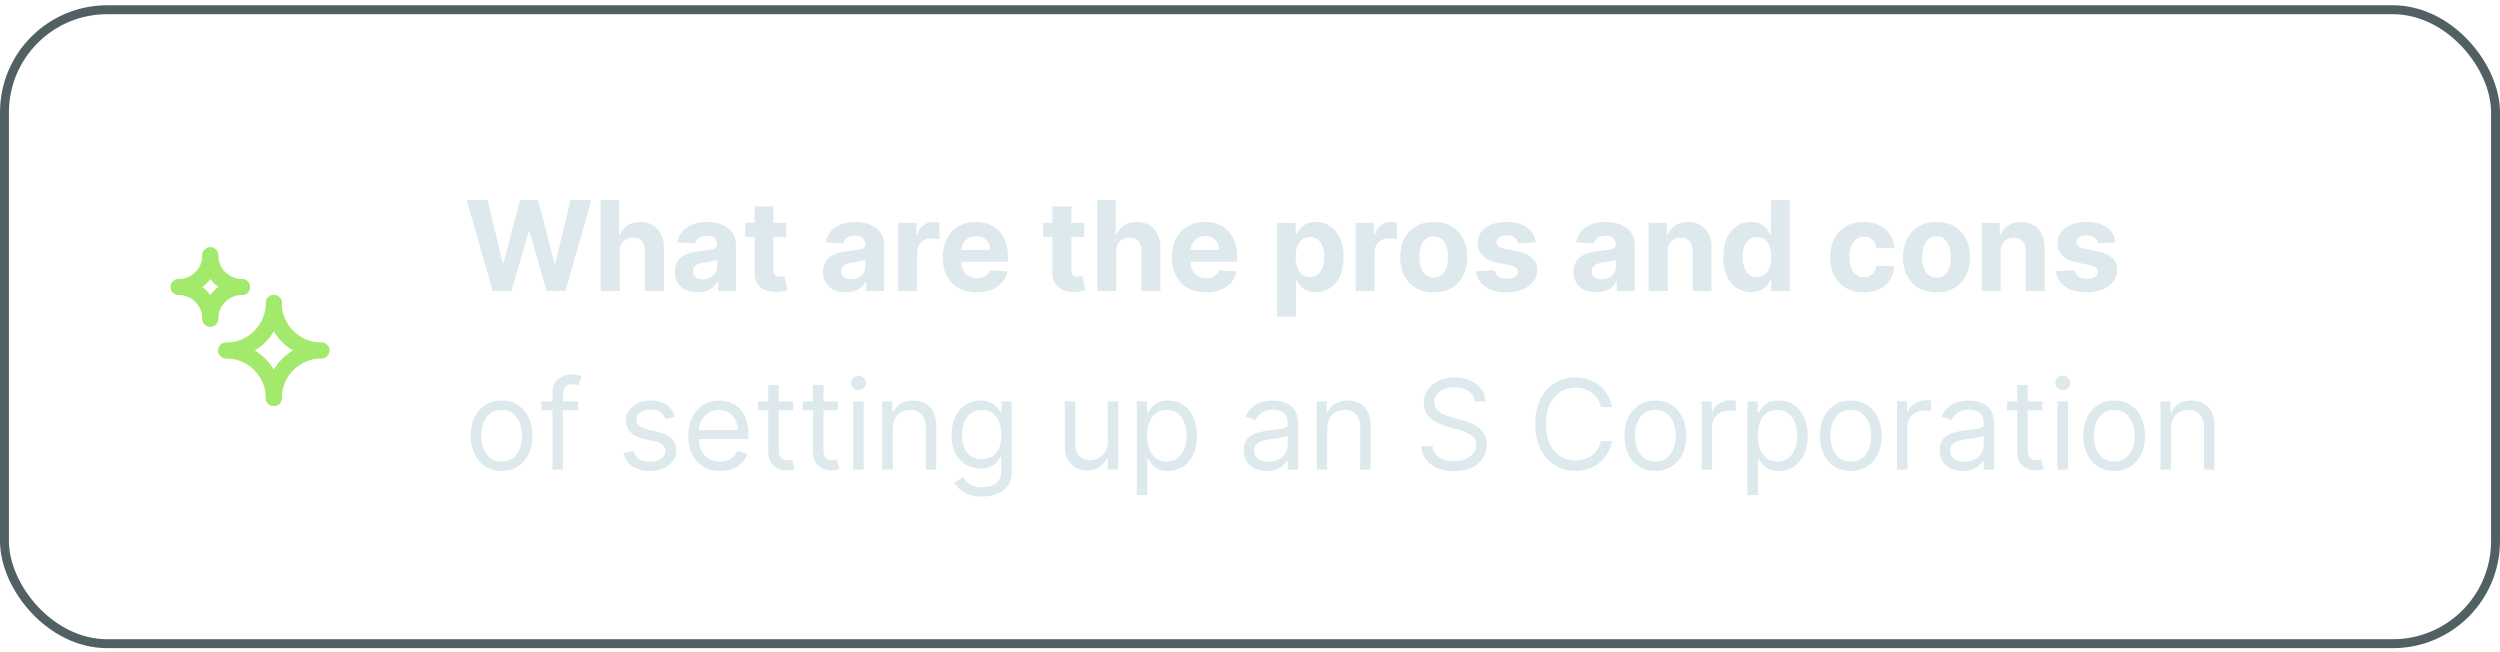 <svg width="280" height="73" viewBox="0 0 280 73" fill="none" xmlns="http://www.w3.org/2000/svg">
<g clip-path="url(#clip0_1821_38712)">
<path d="M23.555 35.7C23.555 33.737 25.147 32.145 27.111 32.145" stroke="#A3E96B" stroke-width="1.778" stroke-linecap="round"/>
<path d="M23.555 28.59C23.555 30.553 21.964 32.145 20 32.145" stroke="#A3E96B" stroke-width="1.778" stroke-linecap="round"/>
<path d="M20 32.145C21.964 32.145 23.555 33.737 23.555 35.7" stroke="#A3E96B" stroke-width="1.778" stroke-linecap="round"/>
<path d="M27.111 32.145C25.147 32.145 23.555 30.553 23.555 28.59" stroke="#A3E96B" stroke-width="1.778" stroke-linecap="round"/>
<path d="M30.666 44.59C30.666 41.644 33.054 39.257 35.999 39.257" stroke="#A3E96B" stroke-width="1.778" stroke-linecap="round"/>
<path d="M30.666 33.923C30.666 36.869 28.279 39.257 25.333 39.257" stroke="#A3E96B" stroke-width="1.778" stroke-linecap="round"/>
<path d="M25.333 39.257C28.279 39.257 30.666 41.644 30.666 44.59" stroke="#A3E96B" stroke-width="1.778" stroke-linecap="round"/>
<path d="M35.999 39.257C33.054 39.257 30.666 36.869 30.666 33.923" stroke="#A3E96B" stroke-width="1.778" stroke-linecap="round"/>
<path d="M55.179 32.592L52.266 22.41H54.618L56.303 29.485H56.388L58.247 22.41H60.26L62.115 29.5H62.204L63.89 22.41H66.241L63.328 32.592H61.23L59.291 25.935H59.211L57.278 32.592H55.179ZM69.401 28.177V32.592H67.284V22.41H69.342V26.303H69.431C69.604 25.852 69.882 25.5 70.267 25.244C70.651 24.986 71.133 24.857 71.713 24.857C72.244 24.857 72.706 24.973 73.1 25.204C73.498 25.433 73.806 25.763 74.025 26.194C74.247 26.621 74.356 27.134 74.353 27.73V32.592H72.235V28.108C72.239 27.637 72.119 27.271 71.877 27.009C71.639 26.747 71.304 26.616 70.873 26.616C70.585 26.616 70.33 26.678 70.108 26.8C69.889 26.923 69.716 27.102 69.59 27.337C69.468 27.569 69.405 27.849 69.401 28.177ZM78.127 32.736C77.64 32.736 77.206 32.652 76.825 32.483C76.444 32.311 76.142 32.057 75.92 31.722C75.701 31.384 75.592 30.963 75.592 30.459C75.592 30.035 75.67 29.679 75.826 29.391C75.981 29.102 76.194 28.87 76.462 28.695C76.731 28.519 77.035 28.386 77.377 28.297C77.722 28.207 78.083 28.144 78.461 28.108C78.905 28.061 79.263 28.018 79.534 27.979C79.806 27.936 80.004 27.873 80.126 27.79C80.249 27.707 80.31 27.584 80.31 27.422V27.392C80.31 27.077 80.211 26.834 80.012 26.661C79.816 26.489 79.538 26.403 79.177 26.403C78.795 26.403 78.492 26.487 78.267 26.656C78.041 26.822 77.892 27.031 77.819 27.283L75.861 27.123C75.96 26.66 76.155 26.259 76.447 25.92C76.739 25.579 77.115 25.317 77.576 25.135C78.04 24.949 78.577 24.857 79.186 24.857C79.611 24.857 80.017 24.906 80.404 25.006C80.796 25.105 81.142 25.259 81.444 25.468C81.749 25.677 81.989 25.945 82.164 26.273C82.34 26.598 82.428 26.988 82.428 27.442V32.592H80.419V31.533H80.36C80.237 31.772 80.073 31.982 79.868 32.165C79.662 32.344 79.415 32.485 79.127 32.587C78.838 32.687 78.505 32.736 78.127 32.736ZM78.734 31.275C79.046 31.275 79.321 31.213 79.559 31.091C79.798 30.965 79.985 30.796 80.121 30.584C80.257 30.372 80.325 30.131 80.325 29.863V29.052C80.259 29.096 80.168 29.135 80.052 29.172C79.939 29.205 79.811 29.236 79.669 29.266C79.526 29.293 79.384 29.318 79.241 29.341C79.099 29.361 78.969 29.379 78.853 29.396C78.605 29.432 78.388 29.49 78.202 29.57C78.016 29.649 77.872 29.757 77.77 29.893C77.667 30.025 77.615 30.191 77.615 30.39C77.615 30.678 77.72 30.899 77.929 31.051C78.141 31.2 78.409 31.275 78.734 31.275ZM88.063 24.956V26.547H83.464V24.956H88.063ZM84.508 23.126H86.626V30.246C86.626 30.441 86.656 30.594 86.716 30.703C86.775 30.809 86.858 30.884 86.964 30.927C87.073 30.97 87.199 30.991 87.342 30.991C87.441 30.991 87.541 30.983 87.64 30.967C87.74 30.947 87.816 30.932 87.869 30.922L88.202 32.498C88.096 32.531 87.947 32.569 87.755 32.612C87.562 32.659 87.329 32.687 87.054 32.697C86.543 32.717 86.096 32.649 85.711 32.493C85.33 32.337 85.034 32.095 84.821 31.767C84.609 31.439 84.505 31.025 84.508 30.524V23.126ZM94.72 32.736C94.233 32.736 93.799 32.652 93.418 32.483C93.037 32.311 92.735 32.057 92.513 31.722C92.294 31.384 92.185 30.963 92.185 30.459C92.185 30.035 92.263 29.679 92.418 29.391C92.574 29.102 92.786 28.87 93.055 28.695C93.323 28.519 93.628 28.386 93.969 28.297C94.314 28.207 94.675 28.144 95.053 28.108C95.498 28.061 95.855 28.018 96.127 27.979C96.399 27.936 96.596 27.873 96.719 27.79C96.841 27.707 96.903 27.584 96.903 27.422V27.392C96.903 27.077 96.803 26.834 96.605 26.661C96.409 26.489 96.13 26.403 95.769 26.403C95.388 26.403 95.085 26.487 94.859 26.656C94.634 26.822 94.485 27.031 94.412 27.283L92.453 27.123C92.553 26.66 92.748 26.259 93.04 25.92C93.332 25.579 93.708 25.317 94.168 25.135C94.632 24.949 95.169 24.857 95.779 24.857C96.203 24.857 96.609 24.906 96.997 25.006C97.388 25.105 97.735 25.259 98.036 25.468C98.341 25.677 98.582 25.945 98.757 26.273C98.933 26.598 99.021 26.988 99.021 27.442V32.592H97.012V31.533H96.953C96.83 31.772 96.666 31.982 96.46 32.165C96.255 32.344 96.008 32.485 95.719 32.587C95.431 32.687 95.098 32.736 94.72 32.736ZM95.327 31.275C95.638 31.275 95.913 31.213 96.152 31.091C96.391 30.965 96.578 30.796 96.714 30.584C96.85 30.372 96.918 30.131 96.918 29.863V29.052C96.851 29.096 96.76 29.135 96.644 29.172C96.532 29.205 96.404 29.236 96.261 29.266C96.119 29.293 95.976 29.318 95.834 29.341C95.691 29.361 95.562 29.379 95.446 29.396C95.198 29.432 94.98 29.49 94.795 29.57C94.609 29.649 94.465 29.757 94.362 29.893C94.26 30.025 94.208 30.191 94.208 30.39C94.208 30.678 94.313 30.899 94.521 31.051C94.734 31.2 95.002 31.275 95.327 31.275ZM100.594 32.592V24.956H102.647V26.288H102.727C102.866 25.814 103.099 25.456 103.428 25.214C103.756 24.969 104.134 24.846 104.561 24.846C104.667 24.846 104.782 24.853 104.904 24.866C105.027 24.88 105.135 24.898 105.227 24.921V26.8C105.128 26.771 104.99 26.744 104.815 26.721C104.639 26.698 104.478 26.686 104.332 26.686C104.021 26.686 103.742 26.754 103.497 26.89C103.255 27.022 103.063 27.208 102.92 27.447C102.781 27.685 102.712 27.96 102.712 28.272V32.592H100.594ZM109.377 32.741C108.591 32.741 107.915 32.582 107.349 32.264C106.785 31.943 106.351 31.489 106.046 30.902C105.741 30.312 105.589 29.614 105.589 28.809C105.589 28.023 105.741 27.334 106.046 26.741C106.351 26.147 106.78 25.685 107.334 25.354C107.89 25.022 108.543 24.857 109.292 24.857C109.796 24.857 110.265 24.938 110.699 25.1C111.137 25.259 111.518 25.5 111.843 25.821C112.171 26.142 112.426 26.547 112.608 27.034C112.791 27.518 112.882 28.085 112.882 28.734V29.316H106.434V28.003H110.888C110.888 27.699 110.822 27.428 110.689 27.193C110.557 26.958 110.373 26.774 110.138 26.641C109.906 26.505 109.635 26.438 109.327 26.438C109.006 26.438 108.721 26.512 108.472 26.661C108.227 26.807 108.035 27.004 107.895 27.253C107.756 27.498 107.685 27.771 107.682 28.073V29.321C107.682 29.699 107.751 30.025 107.89 30.3C108.033 30.576 108.233 30.788 108.492 30.937C108.751 31.086 109.057 31.16 109.412 31.16C109.647 31.16 109.862 31.127 110.058 31.061C110.254 30.995 110.421 30.895 110.56 30.763C110.699 30.63 110.805 30.468 110.878 30.276L112.837 30.405C112.738 30.875 112.534 31.286 112.226 31.638C111.921 31.986 111.526 32.258 111.042 32.453C110.562 32.645 110.007 32.741 109.377 32.741ZM121.426 24.956V26.547H116.827V24.956H121.426ZM117.871 23.126H119.989V30.246C119.989 30.441 120.019 30.594 120.079 30.703C120.138 30.809 120.221 30.884 120.327 30.927C120.437 30.97 120.563 30.991 120.705 30.991C120.805 30.991 120.904 30.983 121.003 30.967C121.103 30.947 121.179 30.932 121.232 30.922L121.565 32.498C121.459 32.531 121.31 32.569 121.118 32.612C120.926 32.659 120.692 32.687 120.417 32.697C119.906 32.717 119.459 32.649 119.074 32.493C118.693 32.337 118.397 32.095 118.185 31.767C117.972 31.439 117.868 31.025 117.871 30.524V23.126ZM125.018 28.177V32.592H122.9V22.41H124.958V26.303H125.047C125.22 25.852 125.498 25.5 125.883 25.244C126.267 24.986 126.749 24.857 127.329 24.857C127.86 24.857 128.322 24.973 128.716 25.204C129.114 25.433 129.422 25.763 129.641 26.194C129.863 26.621 129.973 27.134 129.969 27.73V32.592H127.851V28.108C127.855 27.637 127.735 27.271 127.493 27.009C127.255 26.747 126.92 26.616 126.489 26.616C126.201 26.616 125.946 26.678 125.724 26.8C125.505 26.923 125.332 27.102 125.207 27.337C125.084 27.569 125.021 27.849 125.018 28.177ZM135.046 32.741C134.261 32.741 133.585 32.582 133.018 32.264C132.454 31.943 132.02 31.489 131.715 30.902C131.41 30.312 131.258 29.614 131.258 28.809C131.258 28.023 131.41 27.334 131.715 26.741C132.02 26.147 132.449 25.685 133.003 25.354C133.56 25.022 134.213 24.857 134.962 24.857C135.465 24.857 135.934 24.938 136.369 25.1C136.806 25.259 137.187 25.5 137.512 25.821C137.84 26.142 138.095 26.547 138.278 27.034C138.46 27.518 138.551 28.085 138.551 28.734V29.316H132.103V28.003H136.558C136.558 27.699 136.491 27.428 136.359 27.193C136.226 26.958 136.042 26.774 135.807 26.641C135.575 26.505 135.305 26.438 134.996 26.438C134.675 26.438 134.39 26.512 134.141 26.661C133.896 26.807 133.704 27.004 133.565 27.253C133.425 27.498 133.354 27.771 133.351 28.073V29.321C133.351 29.699 133.42 30.025 133.56 30.3C133.702 30.576 133.903 30.788 134.161 30.937C134.42 31.086 134.726 31.16 135.081 31.16C135.316 31.16 135.532 31.127 135.727 31.061C135.923 30.995 136.09 30.895 136.229 30.763C136.369 30.63 136.475 30.468 136.548 30.276L138.506 30.405C138.407 30.875 138.203 31.286 137.895 31.638C137.59 31.986 137.196 32.258 136.712 32.453C136.231 32.645 135.676 32.741 135.046 32.741ZM143.033 35.456V24.956H145.122V26.239H145.216C145.309 26.033 145.443 25.824 145.619 25.612C145.798 25.397 146.03 25.218 146.315 25.075C146.603 24.929 146.961 24.857 147.389 24.857C147.945 24.857 148.459 25.002 148.93 25.294C149.4 25.582 149.777 26.018 150.058 26.602C150.34 27.181 150.481 27.909 150.481 28.784C150.481 29.636 150.343 30.355 150.068 30.942C149.796 31.525 149.425 31.968 148.955 32.269C148.487 32.567 147.964 32.717 147.384 32.717C146.973 32.717 146.623 32.649 146.335 32.513C146.05 32.377 145.816 32.206 145.634 32.001C145.451 31.792 145.312 31.581 145.216 31.369H145.151V35.456H143.033ZM145.107 28.774C145.107 29.228 145.17 29.624 145.296 29.962C145.421 30.3 145.604 30.564 145.842 30.753C146.081 30.938 146.371 31.031 146.712 31.031C147.057 31.031 147.349 30.937 147.587 30.748C147.826 30.556 148.007 30.29 148.129 29.952C148.255 29.611 148.318 29.218 148.318 28.774C148.318 28.333 148.257 27.945 148.134 27.611C148.012 27.276 147.831 27.014 147.592 26.825C147.354 26.636 147.06 26.542 146.712 26.542C146.368 26.542 146.076 26.633 145.837 26.815C145.602 26.998 145.421 27.256 145.296 27.591C145.17 27.926 145.107 28.32 145.107 28.774ZM151.823 32.592V24.956H153.876V26.288H153.956C154.095 25.814 154.329 25.456 154.657 25.214C154.985 24.969 155.363 24.846 155.79 24.846C155.896 24.846 156.011 24.853 156.133 24.866C156.256 24.88 156.364 24.898 156.456 24.921V26.8C156.357 26.771 156.219 26.744 156.044 26.721C155.868 26.698 155.707 26.686 155.561 26.686C155.25 26.686 154.972 26.754 154.726 26.89C154.484 27.022 154.292 27.208 154.15 27.447C154.01 27.685 153.941 27.96 153.941 28.272V32.592H151.823ZM160.576 32.741C159.804 32.741 159.136 32.577 158.573 32.249C158.012 31.918 157.58 31.457 157.275 30.867C156.97 30.274 156.818 29.586 156.818 28.804C156.818 28.015 156.97 27.326 157.275 26.736C157.58 26.142 158.012 25.682 158.573 25.354C159.136 25.022 159.804 24.857 160.576 24.857C161.348 24.857 162.015 25.022 162.575 25.354C163.138 25.682 163.572 26.142 163.877 26.736C164.182 27.326 164.335 28.015 164.335 28.804C164.335 29.586 164.182 30.274 163.877 30.867C163.572 31.457 163.138 31.918 162.575 32.249C162.015 32.577 161.348 32.741 160.576 32.741ZM160.586 31.101C160.937 31.101 161.231 31.001 161.466 30.802C161.701 30.6 161.879 30.325 161.998 29.977C162.121 29.629 162.182 29.233 162.182 28.789C162.182 28.345 162.121 27.949 161.998 27.601C161.879 27.253 161.701 26.978 161.466 26.776C161.231 26.573 160.937 26.472 160.586 26.472C160.231 26.472 159.933 26.573 159.691 26.776C159.453 26.978 159.272 27.253 159.149 27.601C159.03 27.949 158.97 28.345 158.97 28.789C158.97 29.233 159.03 29.629 159.149 29.977C159.272 30.325 159.453 30.6 159.691 30.802C159.933 31.001 160.231 31.101 160.586 31.101ZM171.996 27.134L170.057 27.253C170.023 27.087 169.952 26.938 169.843 26.805C169.733 26.669 169.589 26.562 169.41 26.482C169.235 26.399 169.024 26.358 168.779 26.358C168.451 26.358 168.174 26.427 167.949 26.567C167.723 26.703 167.611 26.885 167.611 27.114C167.611 27.296 167.683 27.45 167.829 27.576C167.975 27.702 168.225 27.803 168.58 27.879L169.962 28.158C170.705 28.31 171.258 28.555 171.623 28.893C171.987 29.232 172.17 29.676 172.17 30.226C172.17 30.726 172.022 31.165 171.727 31.543C171.435 31.921 171.034 32.216 170.524 32.428C170.017 32.637 169.432 32.741 168.769 32.741C167.758 32.741 166.953 32.531 166.353 32.11C165.756 31.686 165.407 31.109 165.304 30.38L167.387 30.271C167.45 30.579 167.602 30.814 167.844 30.977C168.086 31.136 168.396 31.215 168.774 31.215C169.145 31.215 169.443 31.144 169.669 31.001C169.898 30.855 170.014 30.668 170.017 30.44C170.014 30.247 169.932 30.09 169.773 29.967C169.614 29.841 169.369 29.745 169.037 29.679L167.715 29.415C166.969 29.266 166.414 29.008 166.049 28.64C165.688 28.272 165.508 27.803 165.508 27.233C165.508 26.742 165.64 26.32 165.905 25.965C166.174 25.61 166.55 25.337 167.034 25.145C167.521 24.953 168.091 24.857 168.744 24.857C169.709 24.857 170.468 25.06 171.021 25.468C171.578 25.876 171.903 26.431 171.996 27.134ZM178.781 32.736C178.294 32.736 177.86 32.652 177.478 32.483C177.097 32.311 176.796 32.057 176.574 31.722C176.355 31.384 176.245 30.963 176.245 30.459C176.245 30.035 176.323 29.679 176.479 29.391C176.635 29.102 176.847 28.87 177.115 28.695C177.384 28.519 177.689 28.386 178.03 28.297C178.375 28.207 178.736 28.144 179.114 28.108C179.558 28.061 179.916 28.018 180.188 27.979C180.46 27.936 180.657 27.873 180.78 27.79C180.902 27.707 180.963 27.584 180.963 27.422V27.392C180.963 27.077 180.864 26.834 180.665 26.661C180.47 26.489 180.191 26.403 179.83 26.403C179.449 26.403 179.146 26.487 178.92 26.656C178.695 26.822 178.546 27.031 178.473 27.283L176.514 27.123C176.613 26.66 176.809 26.259 177.101 25.92C177.392 25.579 177.768 25.317 178.229 25.135C178.693 24.949 179.23 24.857 179.84 24.857C180.264 24.857 180.67 24.906 181.058 25.006C181.449 25.105 181.795 25.259 182.097 25.468C182.402 25.677 182.642 25.945 182.818 26.273C182.994 26.598 183.081 26.988 183.081 27.442V32.592H181.073V31.533H181.013C180.891 31.772 180.726 31.982 180.521 32.165C180.316 32.344 180.069 32.485 179.78 32.587C179.492 32.687 179.159 32.736 178.781 32.736ZM179.387 31.275C179.699 31.275 179.974 31.213 180.213 31.091C180.451 30.965 180.639 30.796 180.775 30.584C180.91 30.372 180.978 30.131 180.978 29.863V29.052C180.912 29.096 180.821 29.135 180.705 29.172C180.592 29.205 180.465 29.236 180.322 29.266C180.18 29.293 180.037 29.318 179.895 29.341C179.752 29.361 179.623 29.379 179.507 29.396C179.258 29.432 179.041 29.49 178.856 29.57C178.67 29.649 178.526 29.757 178.423 29.893C178.32 30.025 178.269 30.191 178.269 30.39C178.269 30.678 178.373 30.899 178.582 31.051C178.794 31.2 179.063 31.275 179.387 31.275ZM186.772 28.177V32.592H184.654V24.956H186.673V26.303H186.762C186.931 25.859 187.215 25.508 187.613 25.249C188.01 24.987 188.493 24.857 189.059 24.857C189.59 24.857 190.052 24.973 190.446 25.204C190.841 25.436 191.147 25.768 191.366 26.199C191.585 26.626 191.694 27.137 191.694 27.73V32.592H189.576V28.108C189.58 27.641 189.46 27.276 189.218 27.014C188.976 26.749 188.643 26.616 188.219 26.616C187.934 26.616 187.682 26.678 187.463 26.8C187.248 26.923 187.079 27.102 186.956 27.337C186.837 27.569 186.776 27.849 186.772 28.177ZM196.107 32.717C195.527 32.717 195.002 32.567 194.531 32.269C194.064 31.968 193.693 31.525 193.418 30.942C193.146 30.355 193.01 29.636 193.01 28.784C193.01 27.909 193.151 27.181 193.433 26.602C193.714 26.018 194.089 25.582 194.556 25.294C195.027 25.002 195.542 24.857 196.102 24.857C196.53 24.857 196.886 24.929 197.171 25.075C197.46 25.218 197.692 25.397 197.867 25.612C198.046 25.824 198.182 26.033 198.275 26.239H198.34V22.41H200.453V32.592H198.364V31.369H198.275C198.176 31.581 198.035 31.792 197.852 32.001C197.673 32.206 197.44 32.377 197.151 32.513C196.866 32.649 196.518 32.717 196.107 32.717ZM196.779 31.031C197.12 31.031 197.408 30.938 197.644 30.753C197.882 30.564 198.065 30.3 198.19 29.962C198.32 29.624 198.384 29.228 198.384 28.774C198.384 28.32 198.321 27.926 198.195 27.591C198.07 27.256 197.887 26.998 197.649 26.815C197.41 26.633 197.12 26.542 196.779 26.542C196.431 26.542 196.137 26.636 195.899 26.825C195.66 27.014 195.479 27.276 195.357 27.611C195.234 27.945 195.173 28.333 195.173 28.774C195.173 29.218 195.234 29.611 195.357 29.952C195.483 30.29 195.663 30.556 195.899 30.748C196.137 30.937 196.431 31.031 196.779 31.031ZM208.744 32.741C207.962 32.741 207.289 32.576 206.726 32.244C206.166 31.91 205.735 31.445 205.433 30.852C205.135 30.259 204.986 29.576 204.986 28.804C204.986 28.022 205.137 27.336 205.438 26.746C205.743 26.152 206.176 25.69 206.736 25.359C207.296 25.024 207.962 24.857 208.734 24.857C209.401 24.857 209.984 24.977 210.484 25.219C210.985 25.461 211.381 25.801 211.673 26.239C211.964 26.676 212.125 27.19 212.155 27.78H210.156C210.1 27.399 209.951 27.092 209.709 26.86C209.47 26.625 209.157 26.507 208.769 26.507C208.441 26.507 208.154 26.596 207.909 26.776C207.667 26.951 207.478 27.208 207.342 27.546C207.207 27.884 207.139 28.294 207.139 28.774C207.139 29.261 207.205 29.676 207.337 30.017C207.473 30.358 207.664 30.619 207.909 30.797C208.154 30.977 208.441 31.066 208.769 31.066C209.011 31.066 209.228 31.016 209.421 30.917C209.616 30.817 209.777 30.673 209.903 30.484C210.032 30.292 210.117 30.062 210.156 29.793H212.155C212.122 30.377 211.963 30.89 211.678 31.334C211.396 31.775 211.006 32.12 210.509 32.369C210.012 32.617 209.424 32.741 208.744 32.741ZM216.891 32.741C216.119 32.741 215.451 32.577 214.888 32.249C214.327 31.918 213.895 31.457 213.59 30.867C213.285 30.274 213.133 29.586 213.133 28.804C213.133 28.015 213.285 27.326 213.59 26.736C213.895 26.142 214.327 25.682 214.888 25.354C215.451 25.022 216.119 24.857 216.891 24.857C217.663 24.857 218.33 25.022 218.89 25.354C219.453 25.682 219.887 26.142 220.192 26.736C220.497 27.326 220.65 28.015 220.65 28.804C220.65 29.586 220.497 30.274 220.192 30.867C219.887 31.457 219.453 31.918 218.89 32.249C218.33 32.577 217.663 32.741 216.891 32.741ZM216.901 31.101C217.252 31.101 217.546 31.001 217.781 30.802C218.016 30.6 218.194 30.325 218.313 29.977C218.436 29.629 218.497 29.233 218.497 28.789C218.497 28.345 218.436 27.949 218.313 27.601C218.194 27.253 218.016 26.978 217.781 26.776C217.546 26.573 217.252 26.472 216.901 26.472C216.546 26.472 216.248 26.573 216.006 26.776C215.768 26.978 215.587 27.253 215.464 27.601C215.345 27.949 215.285 28.345 215.285 28.789C215.285 29.233 215.345 29.629 215.464 29.977C215.587 30.325 215.768 30.6 216.006 30.802C216.248 31.001 216.546 31.101 216.901 31.101ZM224.075 28.177V32.592H221.957V24.956H223.975V26.303H224.065C224.234 25.859 224.517 25.508 224.915 25.249C225.313 24.987 225.795 24.857 226.362 24.857C226.892 24.857 227.354 24.973 227.749 25.204C228.143 25.436 228.45 25.768 228.668 26.199C228.887 26.626 228.997 27.137 228.997 27.73V32.592H226.879V28.108C226.882 27.641 226.763 27.276 226.521 27.014C226.279 26.749 225.946 26.616 225.521 26.616C225.236 26.616 224.985 26.678 224.766 26.8C224.55 26.923 224.381 27.102 224.259 27.337C224.139 27.569 224.078 27.849 224.075 28.177ZM236.95 27.134L235.011 27.253C234.977 27.087 234.906 26.938 234.797 26.805C234.687 26.669 234.543 26.562 234.364 26.482C234.189 26.399 233.978 26.358 233.733 26.358C233.405 26.358 233.128 26.427 232.903 26.567C232.677 26.703 232.565 26.885 232.565 27.114C232.565 27.296 232.637 27.45 232.783 27.576C232.929 27.702 233.179 27.803 233.534 27.879L234.916 28.158C235.659 28.31 236.212 28.555 236.577 28.893C236.941 29.232 237.124 29.676 237.124 30.226C237.124 30.726 236.976 31.165 236.681 31.543C236.389 31.921 235.988 32.216 235.478 32.428C234.971 32.637 234.386 32.741 233.723 32.741C232.712 32.741 231.907 32.531 231.307 32.11C230.71 31.686 230.36 31.109 230.258 30.38L232.341 30.271C232.404 30.579 232.556 30.814 232.798 30.977C233.04 31.136 233.35 31.215 233.728 31.215C234.099 31.215 234.397 31.144 234.623 31.001C234.851 30.855 234.967 30.668 234.971 30.44C234.967 30.247 234.886 30.09 234.727 29.967C234.568 29.841 234.323 29.745 233.991 29.679L232.669 29.415C231.923 29.266 231.368 29.008 231.003 28.64C230.642 28.272 230.462 27.803 230.462 27.233C230.462 26.742 230.594 26.32 230.859 25.965C231.128 25.61 231.504 25.337 231.988 25.145C232.475 24.953 233.045 24.857 233.698 24.857C234.663 24.857 235.422 25.06 235.975 25.468C236.532 25.876 236.857 26.431 236.95 27.134ZM56.179 52.751C55.489 52.751 54.885 52.587 54.364 52.259C53.847 51.931 53.443 51.472 53.151 50.882C52.863 50.292 52.718 49.603 52.718 48.814C52.718 48.018 52.863 47.324 53.151 46.731C53.443 46.138 53.847 45.677 54.364 45.349C54.885 45.021 55.489 44.856 56.179 44.856C56.868 44.856 57.471 45.021 57.988 45.349C58.509 45.677 58.913 46.138 59.202 46.731C59.493 47.324 59.639 48.018 59.639 48.814C59.639 49.603 59.493 50.292 59.202 50.882C58.913 51.472 58.509 51.931 57.988 52.259C57.471 52.587 56.868 52.751 56.179 52.751ZM56.179 51.697C56.702 51.697 57.133 51.563 57.471 51.295C57.809 51.026 58.06 50.673 58.222 50.236C58.385 49.798 58.466 49.324 58.466 48.814C58.466 48.303 58.385 47.828 58.222 47.387C58.06 46.946 57.809 46.59 57.471 46.318C57.133 46.046 56.702 45.91 56.179 45.91C55.655 45.91 55.224 46.046 54.886 46.318C54.548 46.59 54.298 46.946 54.135 47.387C53.973 47.828 53.892 48.303 53.892 48.814C53.892 49.324 53.973 49.798 54.135 50.236C54.298 50.673 54.548 51.026 54.886 51.295C55.224 51.563 55.655 51.697 56.179 51.697ZM64.76 44.956V45.95H60.644V44.956H64.76ZM61.877 52.592V43.902C61.877 43.464 61.98 43.1 62.185 42.808C62.391 42.517 62.658 42.298 62.986 42.152C63.314 42.006 63.66 41.933 64.025 41.933C64.313 41.933 64.548 41.956 64.731 42.003C64.913 42.049 65.049 42.092 65.138 42.132L64.8 43.146C64.741 43.126 64.658 43.102 64.552 43.072C64.449 43.042 64.313 43.027 64.144 43.027C63.756 43.027 63.476 43.125 63.304 43.32C63.135 43.516 63.05 43.803 63.05 44.18V52.592H61.877ZM75.612 46.666L74.558 46.964C74.491 46.789 74.393 46.618 74.264 46.452C74.138 46.283 73.966 46.144 73.747 46.035C73.528 45.925 73.248 45.871 72.907 45.871C72.44 45.871 72.05 45.978 71.739 46.194C71.43 46.406 71.276 46.676 71.276 47.004C71.276 47.296 71.382 47.526 71.594 47.695C71.807 47.864 72.138 48.005 72.589 48.118L73.722 48.396C74.405 48.562 74.914 48.816 75.249 49.157C75.583 49.495 75.751 49.931 75.751 50.464C75.751 50.902 75.625 51.293 75.373 51.638C75.124 51.982 74.776 52.254 74.329 52.453C73.881 52.652 73.361 52.751 72.768 52.751C71.989 52.751 71.344 52.582 70.834 52.244C70.323 51.906 70 51.412 69.864 50.763L70.978 50.484C71.084 50.895 71.284 51.204 71.579 51.409C71.878 51.614 72.267 51.717 72.748 51.717C73.295 51.717 73.729 51.601 74.05 51.369C74.375 51.134 74.538 50.852 74.538 50.524C74.538 50.259 74.445 50.037 74.259 49.858C74.074 49.676 73.789 49.54 73.404 49.45L72.131 49.152C71.432 48.986 70.918 48.729 70.59 48.381C70.265 48.03 70.103 47.591 70.103 47.064C70.103 46.633 70.224 46.252 70.466 45.92C70.711 45.589 71.044 45.329 71.465 45.14C71.889 44.951 72.37 44.856 72.907 44.856C73.663 44.856 74.256 45.022 74.687 45.354C75.121 45.685 75.429 46.123 75.612 46.666ZM80.649 52.751C79.913 52.751 79.278 52.589 78.744 52.264C78.214 51.936 77.805 51.479 77.516 50.892C77.231 50.302 77.089 49.616 77.089 48.834C77.089 48.052 77.231 47.362 77.516 46.766C77.805 46.166 78.206 45.698 78.72 45.364C79.237 45.026 79.84 44.856 80.529 44.856C80.927 44.856 81.32 44.923 81.707 45.055C82.095 45.188 82.448 45.403 82.766 45.702C83.085 45.997 83.338 46.388 83.527 46.875C83.716 47.362 83.811 47.962 83.811 48.675V49.172H77.924V48.158H82.617C82.617 47.727 82.531 47.342 82.359 47.004C82.19 46.666 81.948 46.399 81.633 46.204C81.321 46.008 80.954 45.91 80.529 45.91C80.062 45.91 79.657 46.026 79.316 46.258C78.978 46.487 78.718 46.785 78.536 47.153C78.353 47.521 78.262 47.916 78.262 48.337V49.013C78.262 49.589 78.362 50.078 78.561 50.479C78.763 50.877 79.043 51.18 79.401 51.389C79.759 51.595 80.175 51.697 80.649 51.697C80.957 51.697 81.235 51.654 81.484 51.568C81.736 51.479 81.953 51.346 82.135 51.17C82.317 50.991 82.458 50.769 82.558 50.504L83.691 50.822C83.572 51.207 83.371 51.545 83.09 51.837C82.808 52.125 82.46 52.35 82.046 52.513C81.631 52.672 81.166 52.751 80.649 52.751ZM88.846 44.956V45.95H84.889V44.956H88.846ZM86.042 43.126H87.216V50.405C87.216 50.736 87.264 50.985 87.36 51.151C87.459 51.313 87.585 51.422 87.738 51.479C87.893 51.532 88.058 51.558 88.23 51.558C88.359 51.558 88.465 51.552 88.548 51.538C88.631 51.522 88.697 51.508 88.747 51.498L88.986 52.553C88.906 52.582 88.795 52.612 88.652 52.642C88.51 52.675 88.329 52.692 88.111 52.692C87.779 52.692 87.454 52.62 87.136 52.478C86.821 52.335 86.559 52.118 86.351 51.827C86.145 51.535 86.042 51.167 86.042 50.723V43.126ZM93.862 44.956V45.95H89.905V44.956H93.862ZM91.058 43.126H92.232V50.405C92.232 50.736 92.28 50.985 92.376 51.151C92.475 51.313 92.601 51.422 92.754 51.479C92.909 51.532 93.073 51.558 93.246 51.558C93.375 51.558 93.481 51.552 93.564 51.538C93.647 51.522 93.713 51.508 93.763 51.498L94.001 52.553C93.922 52.582 93.811 52.612 93.668 52.642C93.526 52.675 93.345 52.692 93.126 52.692C92.795 52.692 92.47 52.62 92.152 52.478C91.837 52.335 91.575 52.118 91.367 51.827C91.161 51.535 91.058 51.167 91.058 50.723V43.126ZM95.557 52.592V44.956H96.731V52.592H95.557ZM96.154 43.683C95.925 43.683 95.728 43.605 95.562 43.45C95.4 43.294 95.319 43.106 95.319 42.888C95.319 42.669 95.4 42.482 95.562 42.326C95.728 42.17 95.925 42.092 96.154 42.092C96.382 42.092 96.578 42.17 96.74 42.326C96.906 42.482 96.989 42.669 96.989 42.888C96.989 43.106 96.906 43.294 96.74 43.45C96.578 43.605 96.382 43.683 96.154 43.683ZM99.983 47.998V52.592H98.809V44.956H99.943V46.149H100.042C100.221 45.761 100.493 45.45 100.858 45.214C101.222 44.976 101.693 44.856 102.27 44.856C102.787 44.856 103.239 44.963 103.627 45.175C104.015 45.383 104.316 45.702 104.532 46.129C104.747 46.553 104.855 47.09 104.855 47.74V52.592H103.682V47.82C103.682 47.22 103.526 46.752 103.214 46.418C102.903 46.08 102.475 45.91 101.932 45.91C101.557 45.91 101.222 45.992 100.927 46.154C100.636 46.316 100.405 46.553 100.236 46.865C100.067 47.177 99.983 47.554 99.983 47.998ZM110.011 55.615C109.445 55.615 108.957 55.542 108.55 55.396C108.142 55.254 107.802 55.065 107.53 54.83C107.262 54.597 107.048 54.349 106.889 54.084L107.824 53.428C107.93 53.567 108.064 53.726 108.226 53.905C108.389 54.087 108.611 54.245 108.893 54.377C109.178 54.513 109.551 54.581 110.011 54.581C110.628 54.581 111.137 54.432 111.538 54.133C111.939 53.835 112.139 53.368 112.139 52.731V51.18H112.04C111.953 51.32 111.831 51.492 111.672 51.697C111.516 51.9 111.291 52.08 110.996 52.239C110.704 52.395 110.31 52.473 109.812 52.473C109.196 52.473 108.642 52.327 108.152 52.035C107.665 51.744 107.279 51.32 106.994 50.763C106.712 50.206 106.571 49.53 106.571 48.734C106.571 47.952 106.708 47.271 106.984 46.691C107.259 46.108 107.641 45.657 108.132 45.339C108.623 45.017 109.189 44.856 109.832 44.856C110.329 44.856 110.724 44.939 111.016 45.105C111.311 45.267 111.536 45.453 111.692 45.662C111.851 45.867 111.973 46.036 112.06 46.169H112.179V44.956H113.312V52.811C113.312 53.467 113.163 54.001 112.865 54.412C112.57 54.826 112.172 55.13 111.672 55.322C111.175 55.517 110.621 55.615 110.011 55.615ZM109.971 51.419C110.442 51.419 110.84 51.311 111.165 51.096C111.489 50.88 111.736 50.571 111.905 50.166C112.074 49.762 112.159 49.278 112.159 48.714C112.159 48.164 112.076 47.679 111.91 47.258C111.745 46.837 111.499 46.507 111.175 46.268C110.85 46.03 110.449 45.91 109.971 45.91C109.474 45.91 109.06 46.036 108.729 46.288C108.4 46.54 108.154 46.878 107.988 47.303C107.825 47.727 107.744 48.197 107.744 48.714C107.744 49.245 107.827 49.714 107.993 50.121C108.162 50.526 108.41 50.844 108.739 51.076C109.07 51.305 109.481 51.419 109.971 51.419ZM124.07 49.47V44.956H125.243V52.592H124.07V51.3H123.991C123.812 51.688 123.533 52.017 123.155 52.289C122.778 52.557 122.3 52.692 121.724 52.692C121.246 52.692 120.822 52.587 120.451 52.379C120.08 52.166 119.788 51.848 119.576 51.424C119.364 50.996 119.258 50.458 119.258 49.808V44.956H120.431V49.729C120.431 50.285 120.587 50.73 120.898 51.061C121.213 51.392 121.614 51.558 122.101 51.558C122.393 51.558 122.69 51.484 122.991 51.334C123.296 51.185 123.551 50.957 123.757 50.648C123.966 50.34 124.07 49.947 124.07 49.47ZM127.322 55.456V44.956H128.456V46.169H128.595C128.681 46.036 128.801 45.867 128.953 45.662C129.109 45.453 129.331 45.267 129.619 45.105C129.911 44.939 130.305 44.856 130.803 44.856C131.446 44.856 132.012 45.017 132.503 45.339C132.993 45.66 133.376 46.116 133.651 46.706C133.926 47.296 134.064 47.992 134.064 48.794C134.064 49.603 133.926 50.304 133.651 50.897C133.376 51.487 132.995 51.944 132.508 52.269C132.021 52.591 131.459 52.751 130.822 52.751C130.332 52.751 129.939 52.67 129.644 52.508C129.349 52.342 129.122 52.155 128.963 51.946C128.804 51.734 128.681 51.558 128.595 51.419H128.496V55.456H127.322ZM128.476 48.774C128.476 49.351 128.56 49.86 128.729 50.3C128.898 50.738 129.145 51.081 129.47 51.33C129.795 51.575 130.193 51.697 130.663 51.697C131.154 51.697 131.563 51.568 131.891 51.31C132.223 51.048 132.471 50.697 132.637 50.256C132.806 49.812 132.891 49.318 132.891 48.774C132.891 48.237 132.808 47.753 132.642 47.322C132.48 46.888 132.233 46.545 131.901 46.293C131.573 46.038 131.16 45.91 130.663 45.91C130.186 45.91 129.785 46.031 129.46 46.273C129.135 46.512 128.89 46.847 128.724 47.278C128.559 47.705 128.476 48.204 128.476 48.774ZM141.898 52.771C141.414 52.771 140.975 52.68 140.581 52.498C140.186 52.312 139.873 52.045 139.641 51.697C139.409 51.346 139.293 50.922 139.293 50.425C139.293 49.987 139.379 49.633 139.552 49.361C139.724 49.086 139.954 48.87 140.243 48.714C140.531 48.559 140.849 48.443 141.197 48.366C141.549 48.287 141.902 48.224 142.256 48.178C142.72 48.118 143.096 48.073 143.385 48.043C143.676 48.01 143.889 47.955 144.021 47.879C144.157 47.803 144.225 47.67 144.225 47.481V47.442C144.225 46.951 144.091 46.57 143.822 46.298C143.557 46.026 143.154 45.891 142.614 45.891C142.054 45.891 141.615 46.013 141.297 46.258C140.979 46.504 140.755 46.766 140.626 47.044L139.512 46.646C139.711 46.182 139.976 45.821 140.307 45.562C140.642 45.301 141.007 45.118 141.401 45.016C141.799 44.91 142.19 44.856 142.574 44.856C142.82 44.856 143.101 44.886 143.42 44.946C143.741 45.002 144.051 45.12 144.349 45.299C144.651 45.478 144.901 45.748 145.1 46.109C145.299 46.471 145.398 46.955 145.398 47.561V52.592H144.225V51.558H144.165C144.086 51.724 143.953 51.901 143.768 52.09C143.582 52.279 143.335 52.44 143.027 52.572C142.719 52.705 142.342 52.771 141.898 52.771ZM142.077 51.717C142.541 51.717 142.932 51.626 143.251 51.444C143.572 51.262 143.814 51.026 143.976 50.738C144.142 50.45 144.225 50.146 144.225 49.828V48.754C144.175 48.814 144.066 48.869 143.897 48.918C143.731 48.965 143.539 49.006 143.32 49.043C143.105 49.076 142.894 49.105 142.689 49.132C142.487 49.155 142.323 49.175 142.197 49.192C141.892 49.231 141.607 49.296 141.341 49.386C141.08 49.472 140.868 49.603 140.705 49.778C140.546 49.951 140.466 50.186 140.466 50.484C140.466 50.892 140.617 51.2 140.919 51.409C141.224 51.614 141.61 51.717 142.077 51.717ZM148.643 47.998V52.592H147.47V44.956H148.603V46.149H148.703C148.882 45.761 149.154 45.45 149.518 45.214C149.883 44.976 150.353 44.856 150.93 44.856C151.447 44.856 151.9 44.963 152.287 45.175C152.675 45.383 152.977 45.702 153.192 46.129C153.408 46.553 153.515 47.09 153.515 47.74V52.592H152.342V47.82C152.342 47.22 152.186 46.752 151.875 46.418C151.563 46.08 151.136 45.91 150.592 45.91C150.217 45.91 149.883 45.992 149.588 46.154C149.296 46.316 149.066 46.553 148.897 46.865C148.728 47.177 148.643 47.554 148.643 47.998ZM165.184 44.956C165.124 44.452 164.882 44.061 164.458 43.783C164.034 43.504 163.514 43.365 162.897 43.365C162.446 43.365 162.052 43.438 161.714 43.584C161.379 43.73 161.117 43.93 160.928 44.185C160.743 44.441 160.65 44.73 160.65 45.055C160.65 45.327 160.715 45.561 160.844 45.756C160.976 45.949 161.145 46.109 161.351 46.239C161.556 46.364 161.772 46.469 161.997 46.552C162.223 46.631 162.43 46.696 162.619 46.746L163.653 47.024C163.918 47.094 164.213 47.19 164.538 47.312C164.866 47.435 165.179 47.602 165.477 47.815C165.779 48.023 166.028 48.292 166.223 48.62C166.419 48.948 166.516 49.351 166.516 49.828C166.516 50.378 166.372 50.875 166.084 51.32C165.799 51.764 165.381 52.117 164.831 52.379C164.284 52.64 163.62 52.771 162.837 52.771C162.108 52.771 161.477 52.654 160.943 52.418C160.413 52.183 159.995 51.855 159.69 51.434C159.389 51.013 159.218 50.524 159.178 49.967H160.451C160.484 50.352 160.613 50.67 160.839 50.922C161.068 51.17 161.356 51.356 161.704 51.479C162.055 51.598 162.433 51.658 162.837 51.658C163.308 51.658 163.731 51.581 164.105 51.429C164.48 51.273 164.776 51.058 164.995 50.783C165.214 50.504 165.323 50.179 165.323 49.808C165.323 49.47 165.229 49.195 165.04 48.983C164.851 48.771 164.602 48.598 164.294 48.466C163.986 48.333 163.653 48.217 163.295 48.118L162.042 47.76C161.247 47.531 160.617 47.205 160.153 46.781C159.689 46.356 159.457 45.801 159.457 45.115C159.457 44.545 159.611 44.048 159.919 43.623C160.231 43.196 160.648 42.864 161.172 42.629C161.699 42.391 162.287 42.271 162.937 42.271C163.593 42.271 164.176 42.389 164.687 42.624C165.197 42.856 165.602 43.174 165.9 43.579C166.202 43.983 166.361 44.442 166.377 44.956H165.184ZM180.534 45.592H179.301C179.228 45.238 179.101 44.926 178.919 44.658C178.74 44.389 178.521 44.164 178.262 43.981C178.007 43.796 177.724 43.657 177.412 43.564C177.101 43.471 176.776 43.425 176.438 43.425C175.821 43.425 175.263 43.58 174.762 43.892C174.265 44.204 173.869 44.663 173.574 45.269C173.282 45.876 173.137 46.62 173.137 47.501C173.137 48.383 173.282 49.127 173.574 49.734C173.869 50.34 174.265 50.799 174.762 51.111C175.263 51.422 175.821 51.578 176.438 51.578C176.776 51.578 177.101 51.532 177.412 51.439C177.724 51.346 178.007 51.209 178.262 51.026C178.521 50.841 178.74 50.614 178.919 50.345C179.101 50.073 179.228 49.762 179.301 49.41H180.534C180.441 49.931 180.272 50.397 180.027 50.807C179.782 51.218 179.477 51.568 179.112 51.856C178.748 52.142 178.338 52.359 177.884 52.508C177.434 52.657 176.951 52.731 176.438 52.731C175.569 52.731 174.797 52.519 174.121 52.095C173.445 51.671 172.913 51.068 172.525 50.285C172.137 49.503 171.943 48.575 171.943 47.501C171.943 46.428 172.137 45.499 172.525 44.717C172.913 43.935 173.445 43.332 174.121 42.908C174.797 42.483 175.569 42.271 176.438 42.271C176.951 42.271 177.434 42.346 177.884 42.495C178.338 42.644 178.748 42.863 179.112 43.151C179.477 43.436 179.782 43.784 180.027 44.195C180.272 44.603 180.441 45.069 180.534 45.592ZM185.4 52.751C184.71 52.751 184.106 52.587 183.585 52.259C183.068 51.931 182.664 51.472 182.372 50.882C182.084 50.292 181.94 49.603 181.94 48.814C181.94 48.018 182.084 47.324 182.372 46.731C182.664 46.138 183.068 45.677 183.585 45.349C184.106 45.021 184.71 44.856 185.4 44.856C186.089 44.856 186.692 45.021 187.209 45.349C187.73 45.677 188.134 46.138 188.423 46.731C188.714 47.324 188.86 48.018 188.86 48.814C188.86 49.603 188.714 50.292 188.423 50.882C188.134 51.472 187.73 51.931 187.209 52.259C186.692 52.587 186.089 52.751 185.4 52.751ZM185.4 51.697C185.924 51.697 186.354 51.563 186.692 51.295C187.031 51.026 187.281 50.673 187.443 50.236C187.606 49.798 187.687 49.324 187.687 48.814C187.687 48.303 187.606 47.828 187.443 47.387C187.281 46.946 187.031 46.59 186.692 46.318C186.354 46.046 185.924 45.91 185.4 45.91C184.876 45.91 184.445 46.046 184.107 46.318C183.769 46.59 183.519 46.946 183.357 47.387C183.194 47.828 183.113 48.303 183.113 48.814C183.113 49.324 183.194 49.798 183.357 50.236C183.519 50.673 183.769 51.026 184.107 51.295C184.445 51.563 184.876 51.697 185.4 51.697ZM190.581 52.592V44.956H191.715V46.109H191.794C191.933 45.731 192.185 45.425 192.55 45.19C192.914 44.954 193.325 44.837 193.783 44.837C193.869 44.837 193.977 44.838 194.106 44.842C194.235 44.845 194.333 44.85 194.399 44.856V46.05C194.359 46.04 194.268 46.025 194.126 46.005C193.987 45.982 193.839 45.97 193.683 45.97C193.312 45.97 192.981 46.048 192.689 46.204C192.401 46.356 192.172 46.568 192.003 46.84C191.837 47.109 191.754 47.415 191.754 47.76V52.592H190.581ZM195.72 55.456V44.956H196.854V46.169H196.993C197.079 46.036 197.198 45.867 197.351 45.662C197.507 45.453 197.729 45.267 198.017 45.105C198.309 44.939 198.703 44.856 199.2 44.856C199.843 44.856 200.41 45.017 200.9 45.339C201.391 45.66 201.774 46.116 202.049 46.706C202.324 47.296 202.462 47.992 202.462 48.794C202.462 49.603 202.324 50.304 202.049 50.897C201.774 51.487 201.393 51.944 200.905 52.269C200.418 52.591 199.856 52.751 199.22 52.751C198.73 52.751 198.337 52.67 198.042 52.508C197.747 52.342 197.52 52.155 197.361 51.946C197.202 51.734 197.079 51.558 196.993 51.419H196.893V55.456H195.72ZM196.873 48.774C196.873 49.351 196.958 49.86 197.127 50.3C197.296 50.738 197.543 51.081 197.868 51.33C198.193 51.575 198.59 51.697 199.061 51.697C199.551 51.697 199.961 51.568 200.289 51.31C200.62 51.048 200.869 50.697 201.035 50.256C201.204 49.812 201.288 49.318 201.288 48.774C201.288 48.237 201.205 47.753 201.04 47.322C200.877 46.888 200.63 46.545 200.299 46.293C199.971 46.038 199.558 45.91 199.061 45.91C198.584 45.91 198.183 46.031 197.858 46.273C197.533 46.512 197.288 46.847 197.122 47.278C196.956 47.705 196.873 48.204 196.873 48.774ZM207.284 52.751C206.594 52.751 205.989 52.587 205.469 52.259C204.952 51.931 204.548 51.472 204.256 50.882C203.968 50.292 203.823 49.603 203.823 48.814C203.823 48.018 203.968 47.324 204.256 46.731C204.548 46.138 204.952 45.677 205.469 45.349C205.989 45.021 206.594 44.856 207.284 44.856C207.973 44.856 208.576 45.021 209.093 45.349C209.614 45.677 210.018 46.138 210.306 46.731C210.598 47.324 210.744 48.018 210.744 48.814C210.744 49.603 210.598 50.292 210.306 50.882C210.018 51.472 209.614 51.931 209.093 52.259C208.576 52.587 207.973 52.751 207.284 52.751ZM207.284 51.697C207.807 51.697 208.238 51.563 208.576 51.295C208.914 51.026 209.164 50.673 209.327 50.236C209.489 49.798 209.571 49.324 209.571 48.814C209.571 48.303 209.489 47.828 209.327 47.387C209.164 46.946 208.914 46.59 208.576 46.318C208.238 46.046 207.807 45.91 207.284 45.91C206.76 45.91 206.329 46.046 205.991 46.318C205.653 46.59 205.403 46.946 205.24 47.387C205.078 47.828 204.997 48.303 204.997 48.814C204.997 49.324 205.078 49.798 205.24 50.236C205.403 50.673 205.653 51.026 205.991 51.295C206.329 51.563 206.76 51.697 207.284 51.697ZM212.465 52.592V44.956H213.598V46.109H213.678C213.817 45.731 214.069 45.425 214.434 45.19C214.798 44.954 215.209 44.837 215.667 44.837C215.753 44.837 215.86 44.838 215.99 44.842C216.119 44.845 216.217 44.85 216.283 44.856V46.05C216.243 46.04 216.152 46.025 216.01 46.005C215.87 45.982 215.723 45.97 215.567 45.97C215.196 45.97 214.864 46.048 214.573 46.204C214.284 46.356 214.056 46.568 213.887 46.84C213.721 47.109 213.638 47.415 213.638 47.76V52.592H212.465ZM219.851 52.771C219.367 52.771 218.928 52.68 218.533 52.498C218.139 52.312 217.826 52.045 217.594 51.697C217.362 51.346 217.246 50.922 217.246 50.425C217.246 49.987 217.332 49.633 217.504 49.361C217.677 49.086 217.907 48.87 218.195 48.714C218.484 48.559 218.802 48.443 219.15 48.366C219.501 48.287 219.854 48.224 220.209 48.178C220.673 48.118 221.049 48.073 221.337 48.043C221.629 48.01 221.841 47.955 221.974 47.879C222.11 47.803 222.178 47.67 222.178 47.481V47.442C222.178 46.951 222.043 46.57 221.775 46.298C221.51 46.026 221.107 45.891 220.567 45.891C220.007 45.891 219.568 46.013 219.249 46.258C218.931 46.504 218.707 46.766 218.578 47.044L217.465 46.646C217.663 46.182 217.929 45.821 218.26 45.562C218.595 45.301 218.959 45.118 219.354 45.016C219.752 44.91 220.143 44.856 220.527 44.856C220.772 44.856 221.054 44.886 221.372 44.946C221.694 45.002 222.004 45.12 222.302 45.299C222.604 45.478 222.854 45.748 223.053 46.109C223.252 46.471 223.351 46.955 223.351 47.561V52.592H222.178V51.558H222.118C222.038 51.724 221.906 51.901 221.72 52.09C221.535 52.279 221.288 52.44 220.98 52.572C220.671 52.705 220.295 52.771 219.851 52.771ZM220.03 51.717C220.494 51.717 220.885 51.626 221.203 51.444C221.525 51.262 221.767 51.026 221.929 50.738C222.095 50.45 222.178 50.146 222.178 49.828V48.754C222.128 48.814 222.019 48.869 221.85 48.918C221.684 48.965 221.492 49.006 221.273 49.043C221.057 49.076 220.847 49.105 220.641 49.132C220.439 49.155 220.275 49.175 220.149 49.192C219.844 49.231 219.559 49.296 219.294 49.386C219.032 49.472 218.82 49.603 218.658 49.778C218.499 49.951 218.419 50.186 218.419 50.484C218.419 50.892 218.57 51.2 218.872 51.409C219.176 51.614 219.563 51.717 220.03 51.717ZM228.743 44.956V45.95H224.786V44.956H228.743ZM225.94 43.126H227.113V50.405C227.113 50.736 227.161 50.985 227.257 51.151C227.356 51.313 227.482 51.422 227.635 51.479C227.791 51.532 227.955 51.558 228.127 51.558C228.256 51.558 228.362 51.552 228.445 51.538C228.528 51.522 228.594 51.508 228.644 51.498L228.883 52.553C228.803 52.582 228.692 52.612 228.55 52.642C228.407 52.675 228.226 52.692 228.008 52.692C227.676 52.692 227.351 52.62 227.033 52.478C226.718 52.335 226.457 52.118 226.248 51.827C226.042 51.535 225.94 51.167 225.94 50.723V43.126ZM230.438 52.592V44.956H231.612V52.592H230.438ZM231.035 43.683C230.806 43.683 230.609 43.605 230.443 43.45C230.281 43.294 230.2 43.106 230.2 42.888C230.2 42.669 230.281 42.482 230.443 42.326C230.609 42.17 230.806 42.092 231.035 42.092C231.264 42.092 231.459 42.17 231.622 42.326C231.787 42.482 231.87 42.669 231.87 42.888C231.87 43.106 231.787 43.294 231.622 43.45C231.459 43.605 231.264 43.683 231.035 43.683ZM236.793 52.751C236.104 52.751 235.499 52.587 234.978 52.259C234.461 51.931 234.057 51.472 233.765 50.882C233.477 50.292 233.333 49.603 233.333 48.814C233.333 48.018 233.477 47.324 233.765 46.731C234.057 46.138 234.461 45.677 234.978 45.349C235.499 45.021 236.104 44.856 236.793 44.856C237.482 44.856 238.086 45.021 238.603 45.349C239.123 45.677 239.527 46.138 239.816 46.731C240.107 47.324 240.253 48.018 240.253 48.814C240.253 49.603 240.107 50.292 239.816 50.882C239.527 51.472 239.123 51.931 238.603 52.259C238.086 52.587 237.482 52.751 236.793 52.751ZM236.793 51.697C237.317 51.697 237.747 51.563 238.086 51.295C238.424 51.026 238.674 50.673 238.836 50.236C238.999 49.798 239.08 49.324 239.08 48.814C239.08 48.303 238.999 47.828 238.836 47.387C238.674 46.946 238.424 46.59 238.086 46.318C237.747 46.046 237.317 45.91 236.793 45.91C236.269 45.91 235.838 46.046 235.5 46.318C235.162 46.59 234.912 46.946 234.75 47.387C234.587 47.828 234.506 48.303 234.506 48.814C234.506 49.324 234.587 49.798 234.75 50.236C234.912 50.673 235.162 51.026 235.5 51.295C235.838 51.563 236.269 51.697 236.793 51.697ZM243.147 47.998V52.592H241.974V44.956H243.108V46.149H243.207C243.386 45.761 243.658 45.45 244.022 45.214C244.387 44.976 244.858 44.856 245.434 44.856C245.951 44.856 246.404 44.963 246.792 45.175C247.179 45.383 247.481 45.702 247.696 46.129C247.912 46.553 248.02 47.09 248.02 47.74V52.592H246.846V47.82C246.846 47.22 246.691 46.752 246.379 46.418C246.067 46.08 245.64 45.91 245.096 45.91C244.722 45.91 244.387 45.992 244.092 46.154C243.8 46.316 243.57 46.553 243.401 46.865C243.232 47.177 243.147 47.554 243.147 47.998Z" fill="#DEE9EE"/>
</g>
<rect x="0.5" y="1.09" width="279" height="71.003" rx="11.5" stroke="#506063"/>
<defs>
<clipPath id="clip0_1821_38712">
<rect y="0.59" width="280" height="72.003" rx="12" fill="white"/>
</clipPath>
</defs>
</svg>
